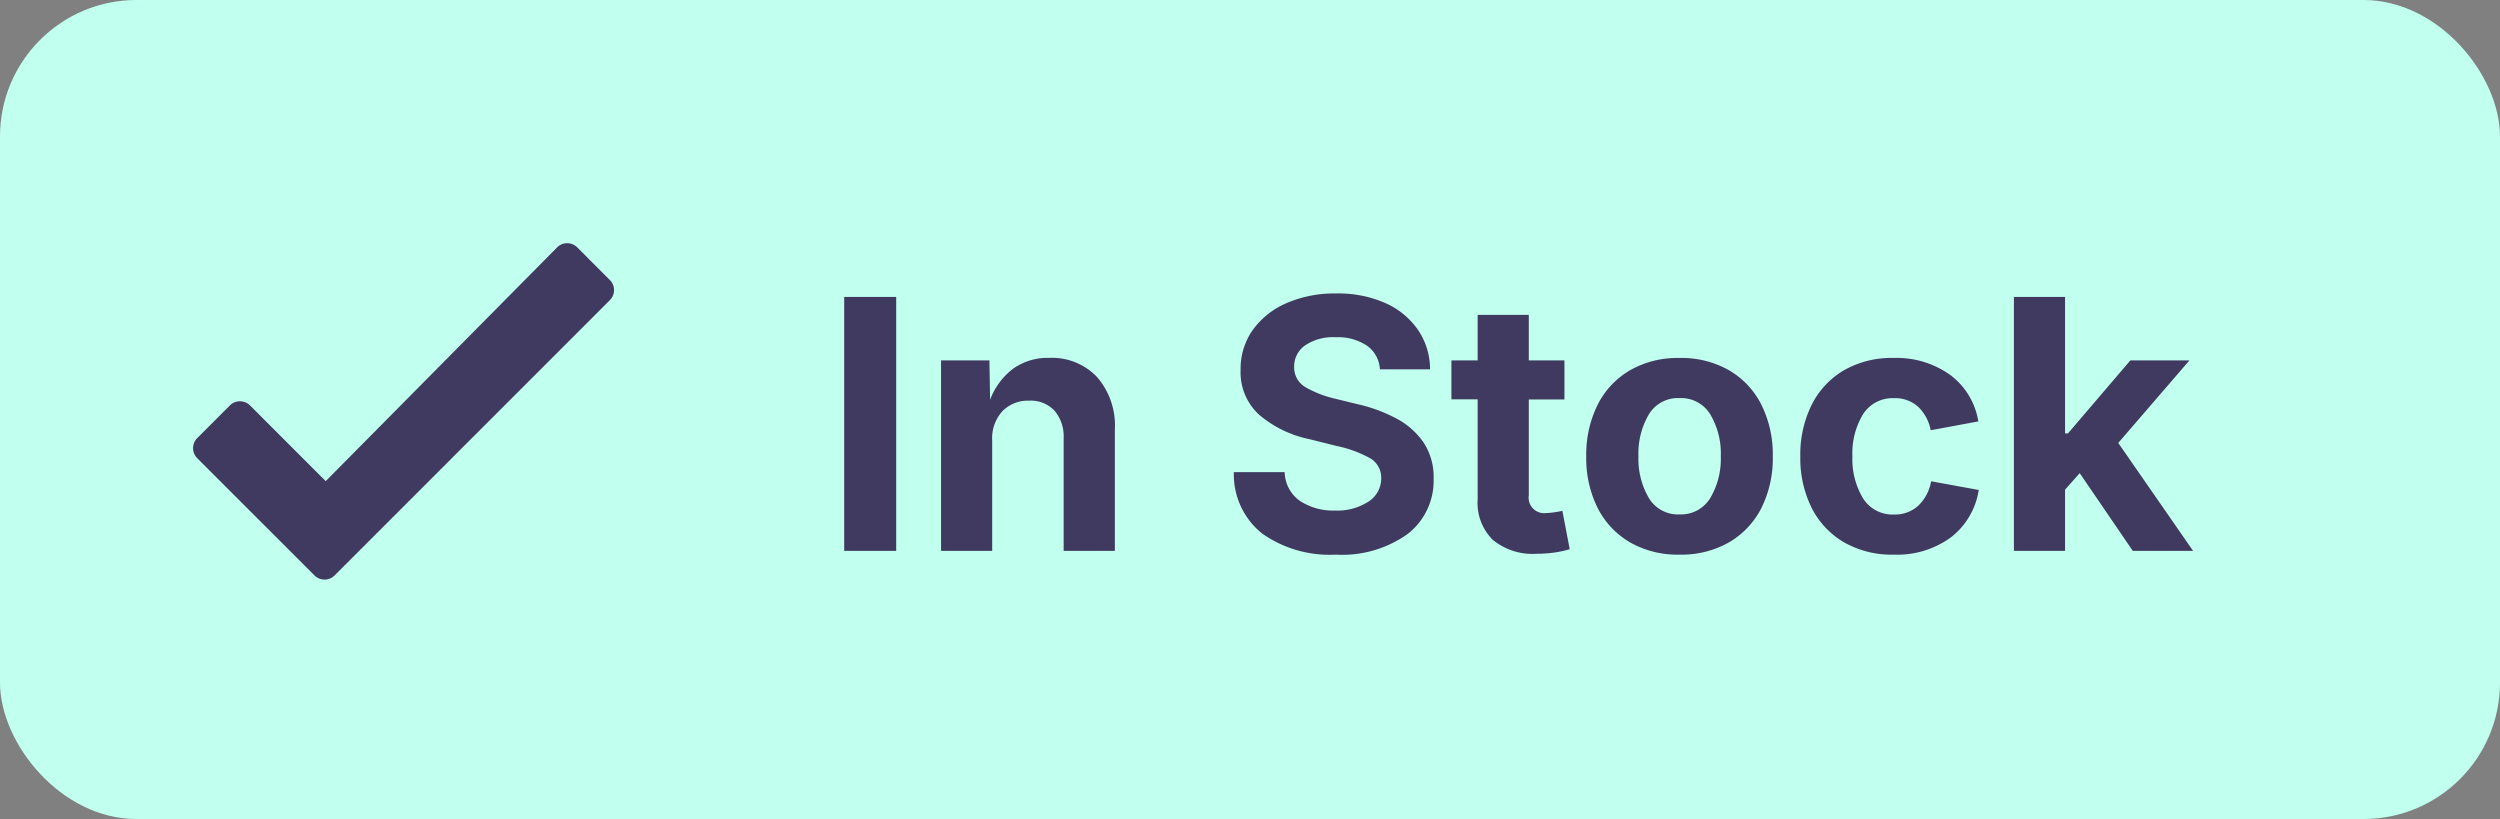 <svg id="Chip_In_Stock" data-name="Chip In Stock" xmlns="http://www.w3.org/2000/svg" width="78.75" height="25.799" viewBox="0 0 78.75 25.799">
  <rect x="0" y="0" width="78.75" height="25.799" fill="#808080" stroke="none"/>
  <g id="Group_16102" data-name="Group 16102" transform="translate(-289.104 -105.753)">
    <rect id="Rectangle_5759-2" data-name="Rectangle 5759-2" width="78.75" height="25.799" rx="4.3" transform="translate(289.104 105.753)" fill="#c1ffee"/>
  </g>
  <path id="Path_18704" data-name="Path 18704" d="M308.315,115.207l-8.671,8.672a.448.448,0,0,1-.633,0l-3.694-3.693a.448.448,0,0,1,0-.633l1.029-1.03a.45.45,0,0,1,.633,0l2.385,2.386,7.29-7.364a.448.448,0,0,1,.633,0l1.028,1.029A.447.447,0,0,1,308.315,115.207Z" transform="translate(-289.104 -105.753)" fill="#403a60"/>
  <path id="Path_43182" data-name="Path 43182" d="M2.363-8V0H.725V-8ZM5.387-3.475V0H3.776V-6H5.3l.021,1.241a2.2,2.2,0,0,1,.714-.972A1.881,1.881,0,0,1,7.187-6.08a1.957,1.957,0,0,1,1.5.6,2.331,2.331,0,0,1,.564,1.66V0H7.638V-3.54a1.256,1.256,0,0,0-.287-.875,1.022,1.022,0,0,0-.8-.317,1.127,1.127,0,0,0-.841.33A1.265,1.265,0,0,0,5.387-3.475ZM16.2.118a3.686,3.686,0,0,1-2.307-.663A2.376,2.376,0,0,1,13-2.481h1.6a1.134,1.134,0,0,0,.486.91,1.909,1.909,0,0,0,1.1.3,1.8,1.8,0,0,0,1.055-.282.865.865,0,0,0,.4-.739.7.7,0,0,0-.363-.634A3.707,3.707,0,0,0,16.258-3.3l-.881-.22a3.54,3.54,0,0,1-1.59-.776,1.811,1.811,0,0,1-.575-1.4A2.117,2.117,0,0,1,13.6-6.966a2.553,2.553,0,0,1,1.069-.843,3.792,3.792,0,0,1,1.55-.3,3.674,3.674,0,0,1,1.547.3,2.465,2.465,0,0,1,1.031.843A2.205,2.205,0,0,1,19.18-5.72H17.6a.977.977,0,0,0-.411-.747,1.651,1.651,0,0,0-.98-.263,1.57,1.57,0,0,0-.969.26.8.8,0,0,0-.341.663.719.719,0,0,0,.384.666,3.4,3.4,0,0,0,.894.344l.725.177a4.854,4.854,0,0,1,1.214.448,2.392,2.392,0,0,1,.859.757,1.968,1.968,0,0,1,.317,1.136,2.12,2.12,0,0,1-.814,1.743A3.547,3.547,0,0,1,16.2.118ZM23.413-6v1.23H22.29v3.019a.489.489,0,0,0,.548.559,1.869,1.869,0,0,0,.255-.024q.164-.024.255-.046l.231,1.208a3.2,3.2,0,0,1-.534.113,4.223,4.223,0,0,1-.508.032,1.974,1.974,0,0,1-1.38-.438,1.629,1.629,0,0,1-.478-1.265V-4.775h-.827V-6h.827V-7.434H22.29V-6ZM27.038.118a3.023,3.023,0,0,1-1.563-.389,2.622,2.622,0,0,1-1.018-1.085A3.5,3.5,0,0,1,24.1-2.976,3.527,3.527,0,0,1,24.457-4.6a2.619,2.619,0,0,1,1.018-1.088,3.023,3.023,0,0,1,1.563-.389,3.023,3.023,0,0,1,1.563.389A2.619,2.619,0,0,1,29.619-4.6a3.527,3.527,0,0,1,.357,1.627,3.5,3.5,0,0,1-.357,1.619A2.622,2.622,0,0,1,28.6-.271,3.023,3.023,0,0,1,27.038.118Zm0-1.268a1.075,1.075,0,0,0,.972-.521,2.42,2.42,0,0,0,.328-1.311,2.417,2.417,0,0,0-.328-1.313,1.076,1.076,0,0,0-.972-.518,1.07,1.07,0,0,0-.969.518,2.433,2.433,0,0,0-.325,1.313,2.436,2.436,0,0,0,.325,1.311A1.069,1.069,0,0,0,27.038-1.149ZM33.784.118a3.019,3.019,0,0,1-1.566-.389A2.628,2.628,0,0,1,31.2-1.356a3.5,3.5,0,0,1-.357-1.619A3.527,3.527,0,0,1,31.2-4.6a2.624,2.624,0,0,1,1.015-1.088,3.019,3.019,0,0,1,1.566-.389,2.893,2.893,0,0,1,1.783.534,2.273,2.273,0,0,1,.886,1.464l-1.5.279a1.375,1.375,0,0,0-.395-.739,1.074,1.074,0,0,0-.76-.271,1.1,1.1,0,0,0-.978.508,2.375,2.375,0,0,0-.333,1.324,2.381,2.381,0,0,0,.333,1.319,1.092,1.092,0,0,0,.978.513,1.078,1.078,0,0,0,.768-.282,1.389,1.389,0,0,0,.4-.765l1.5.274a2.328,2.328,0,0,1-.886,1.5A2.871,2.871,0,0,1,33.784.118ZM37.571,0V-8h1.611V-3.7h.091L41.239-6H43.1L40.858-3.4,43.216,0h-1.9L39.644-2.449l-.462.521V0Z" transform="translate(25.867 17.353)" fill="#403a60"/>
</svg>
